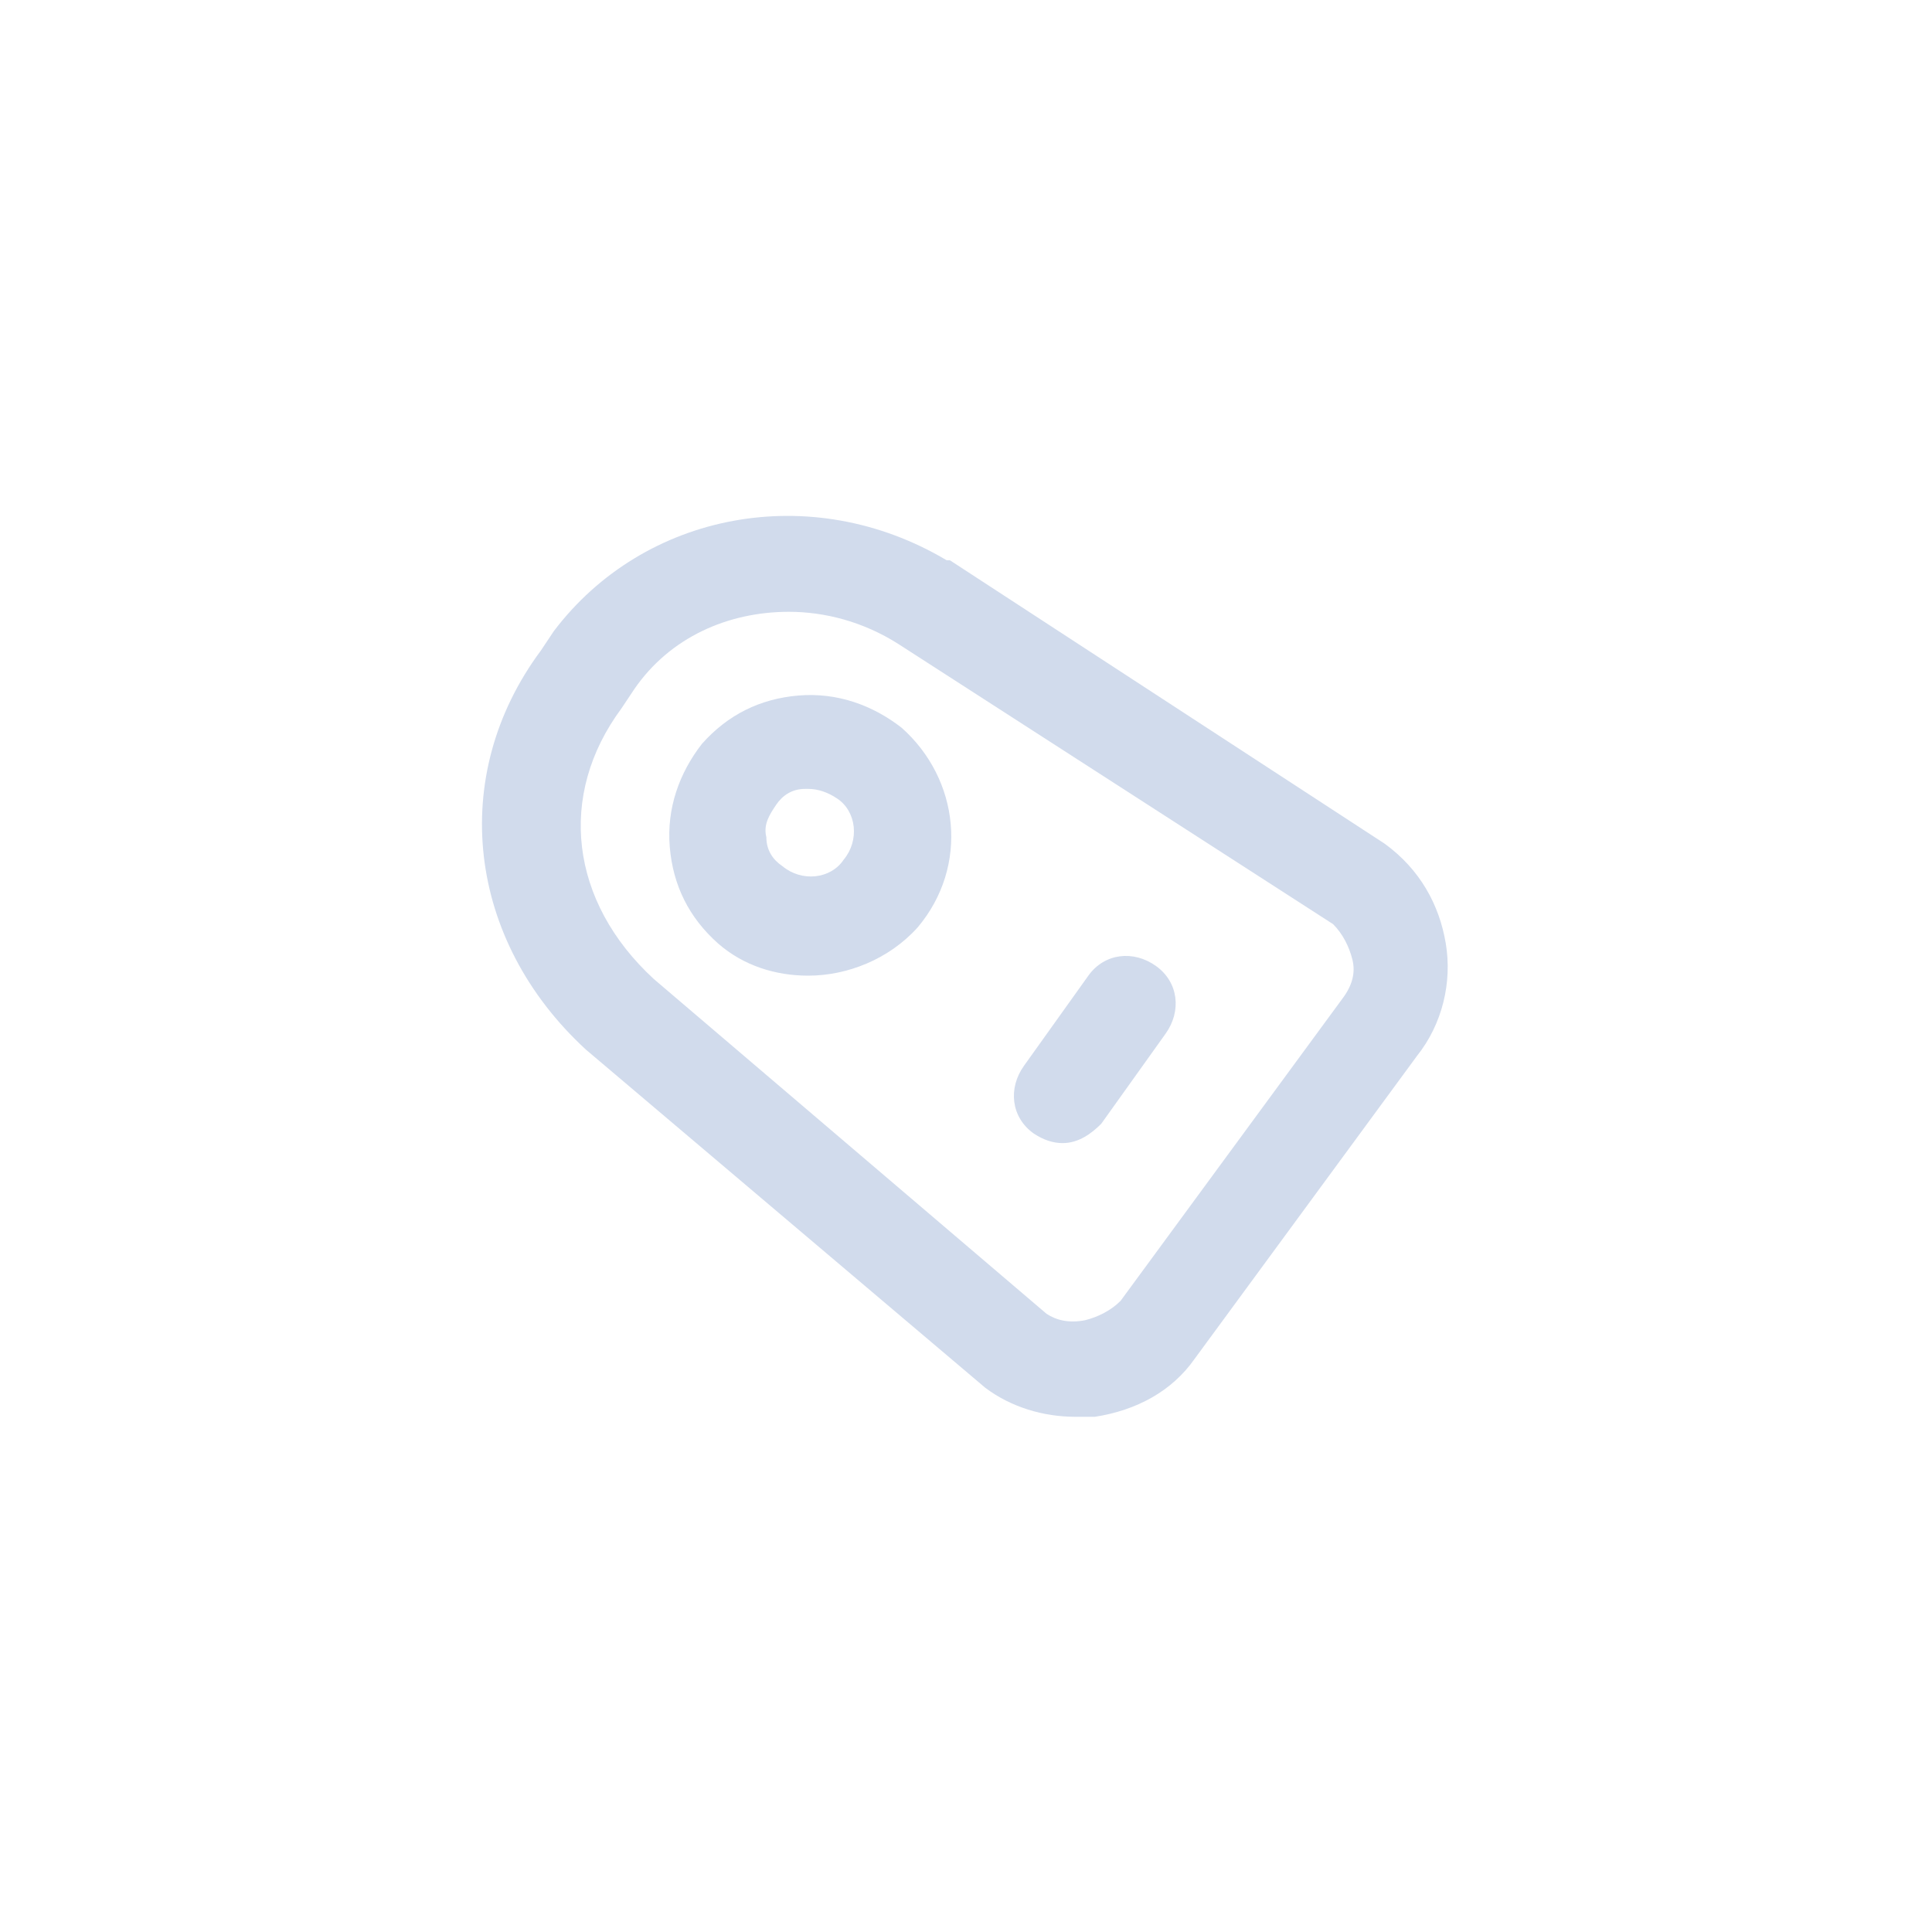 <?xml version="1.0" encoding="utf-8"?>
<!-- Generator: Adobe Illustrator 21.1.0, SVG Export Plug-In . SVG Version: 6.00 Build 0)  -->
<svg version="1.1" id="Слой_1" xmlns="http://www.w3.org/2000/svg" xmlns:xlink="http://www.w3.org/1999/xlink" x="0px" y="0px"
	 viewBox="0 0 60 60" style="enable-background:new 0 0 60 60;" xml:space="preserve">
<style type="text/css">
	.st0{fill:#D1DBEC;}
</style>
<g>
	<title>discounts_ic</title>
	<path class="st0" d="M33.4,44c-1,0-2-0.3-2.8-0.9L18.2,32.6c-3.7-3.4-4.3-8.5-1.4-12.4l0.4-0.6c2.8-3.7,8-4.7,12.2-2.2
		c0,0,0,0,0.1,0L43,26.2c1.1,0.8,1.7,1.9,1.9,3.1s-0.1,2.5-0.9,3.5l-6.9,9.4c-0.7,1-1.8,1.6-3.1,1.8C33.8,44,33.6,44,33.4,44z
		 M24.5,19c-1.9,0-3.7,0.8-4.8,2.4L19.3,22c-2,2.7-1.6,6,1,8.4l12.2,10.4c0.3,0.2,0.7,0.3,1.2,0.2c0.4-0.1,0.8-0.3,1.1-0.6l6.9-9.4
		c0.3-0.4,0.4-0.8,0.3-1.2c-0.1-0.4-0.3-0.8-0.6-1.1L27.9,20C26.8,19.3,25.6,19,24.5,19z"/>
	<path class="st0" d="M25.1,30.3c-1,0-2-0.3-2.8-1c-0.9-0.8-1.4-1.8-1.5-3c-0.1-1.2,0.3-2.3,1-3.2c0.8-0.9,1.8-1.4,3-1.5
		c1.2-0.1,2.3,0.3,3.2,1l0,0c1.8,1.6,2.1,4.3,0.5,6.2C27.6,29.8,26.3,30.3,25.1,30.3z M25.1,24.5c0,0-0.1,0-0.1,0
		c-0.4,0-0.7,0.2-0.9,0.5s-0.4,0.6-0.3,1c0,0.4,0.2,0.7,0.5,0.9c0.6,0.5,1.5,0.4,1.9-0.2c0.5-0.6,0.4-1.5-0.2-1.9l0,0
		C25.7,24.6,25.4,24.5,25.1,24.5z"/>
	<path class="st0" d="M33,35.5c-0.3,0-0.6-0.1-0.9-0.3c-0.7-0.5-0.8-1.4-0.3-2.1l2-2.8c0.5-0.7,1.4-0.8,2.1-0.3
		c0.7,0.5,0.8,1.4,0.3,2.1l-2,2.8C33.9,35.2,33.5,35.5,33,35.5z"/>
</g>
</svg>
